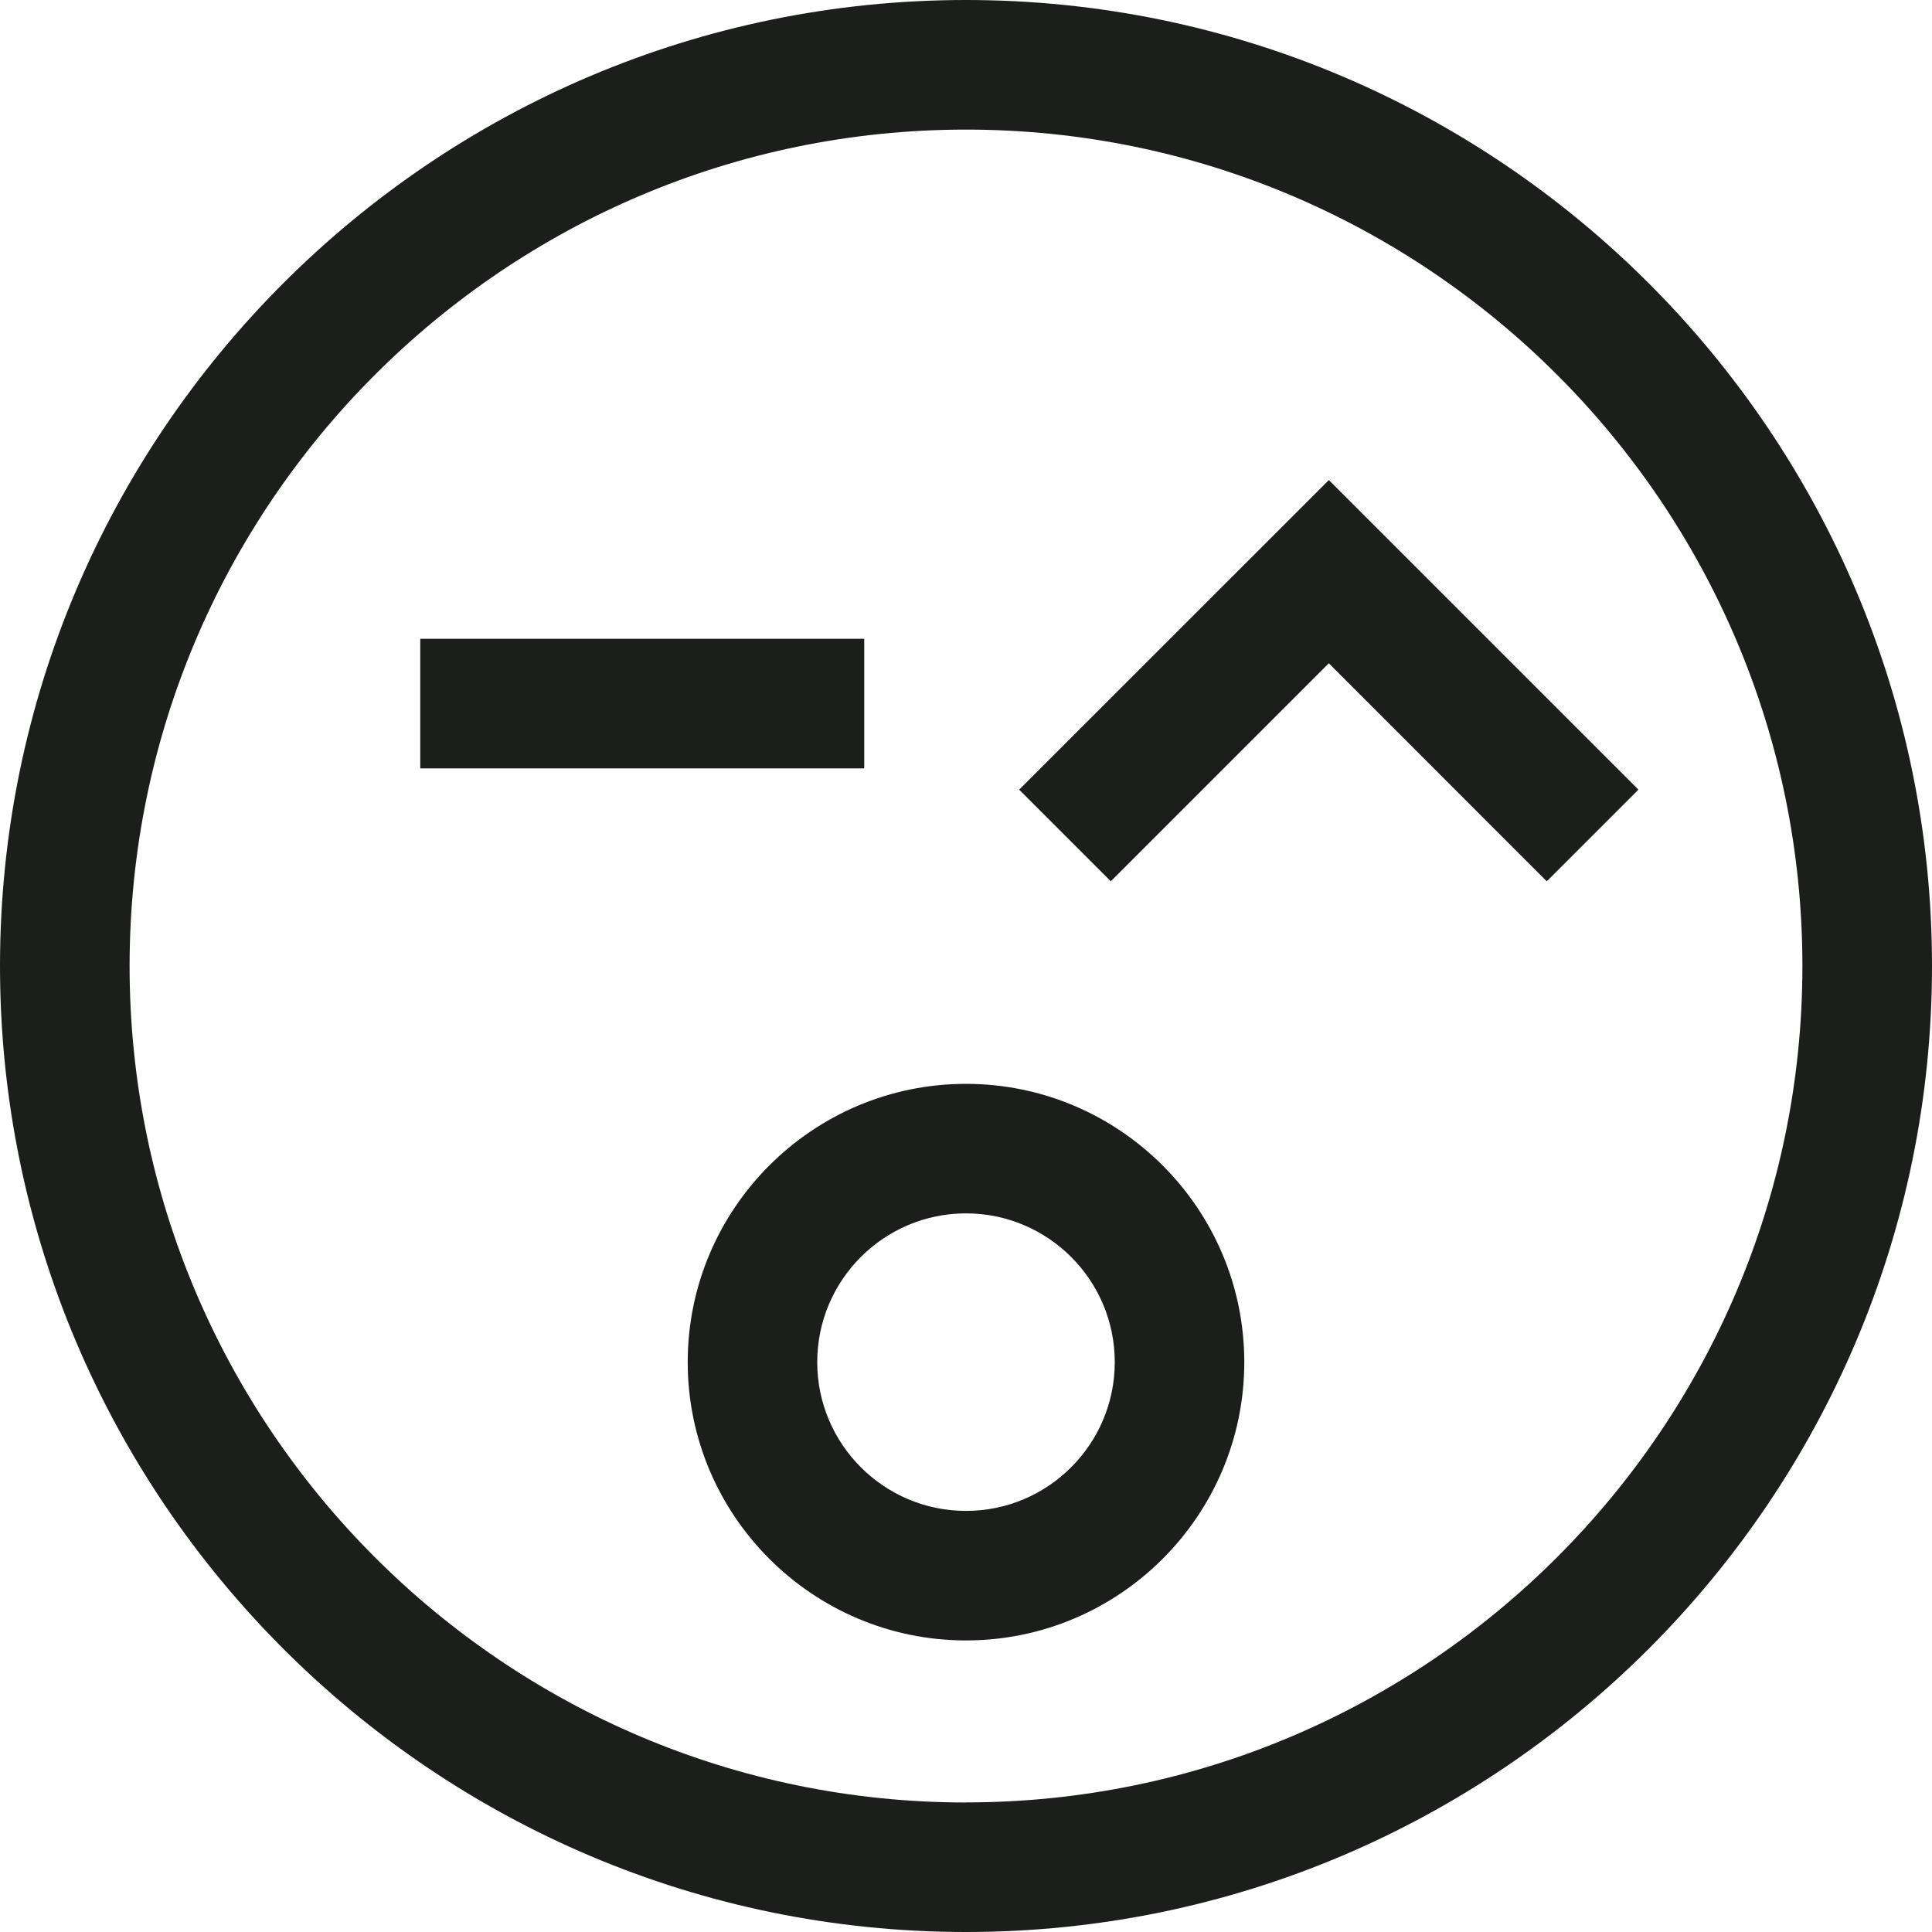 <?xml version="1.0" encoding="UTF-8"?><svg id="Capa_2" xmlns="http://www.w3.org/2000/svg" viewBox="0 0 250 250"><defs><style>.cls-1{fill:#1c1e1c;stroke-width:0px;}</style></defs><g id="Capa_1-2"><path class="cls-1" d="m125,233.24c-59.68,0-108.23-48.55-108.23-108.23S65.32,16.77,125,16.77s108.23,48.55,108.23,108.23-48.55,108.23-108.23,108.23M125,0C56.07,0,0,56.08,0,125s56.07,125,125,125,125-56.07,125-125S193.92,0,125,0"/><polygon class="cls-1" points="171.95 62.12 131.88 102.18 143.74 114.04 171.95 85.83 200.15 114.04 212.01 102.18 171.95 62.12"/><path class="cls-1" d="m125,195.51c-10.61,0-19.25-8.63-19.25-19.25s8.63-19.25,19.25-19.25,19.25,8.63,19.25,19.25-8.63,19.25-19.25,19.25m0-55.26c-19.86,0-36.01,16.16-36.01,36.01s16.15,36.01,36.01,36.01,36.01-16.16,36.01-36.01-16.16-36.01-36.01-36.01"/><rect class="cls-1" x="54.38" y="82.66" width="57.45" height="16.77"/></g></svg>